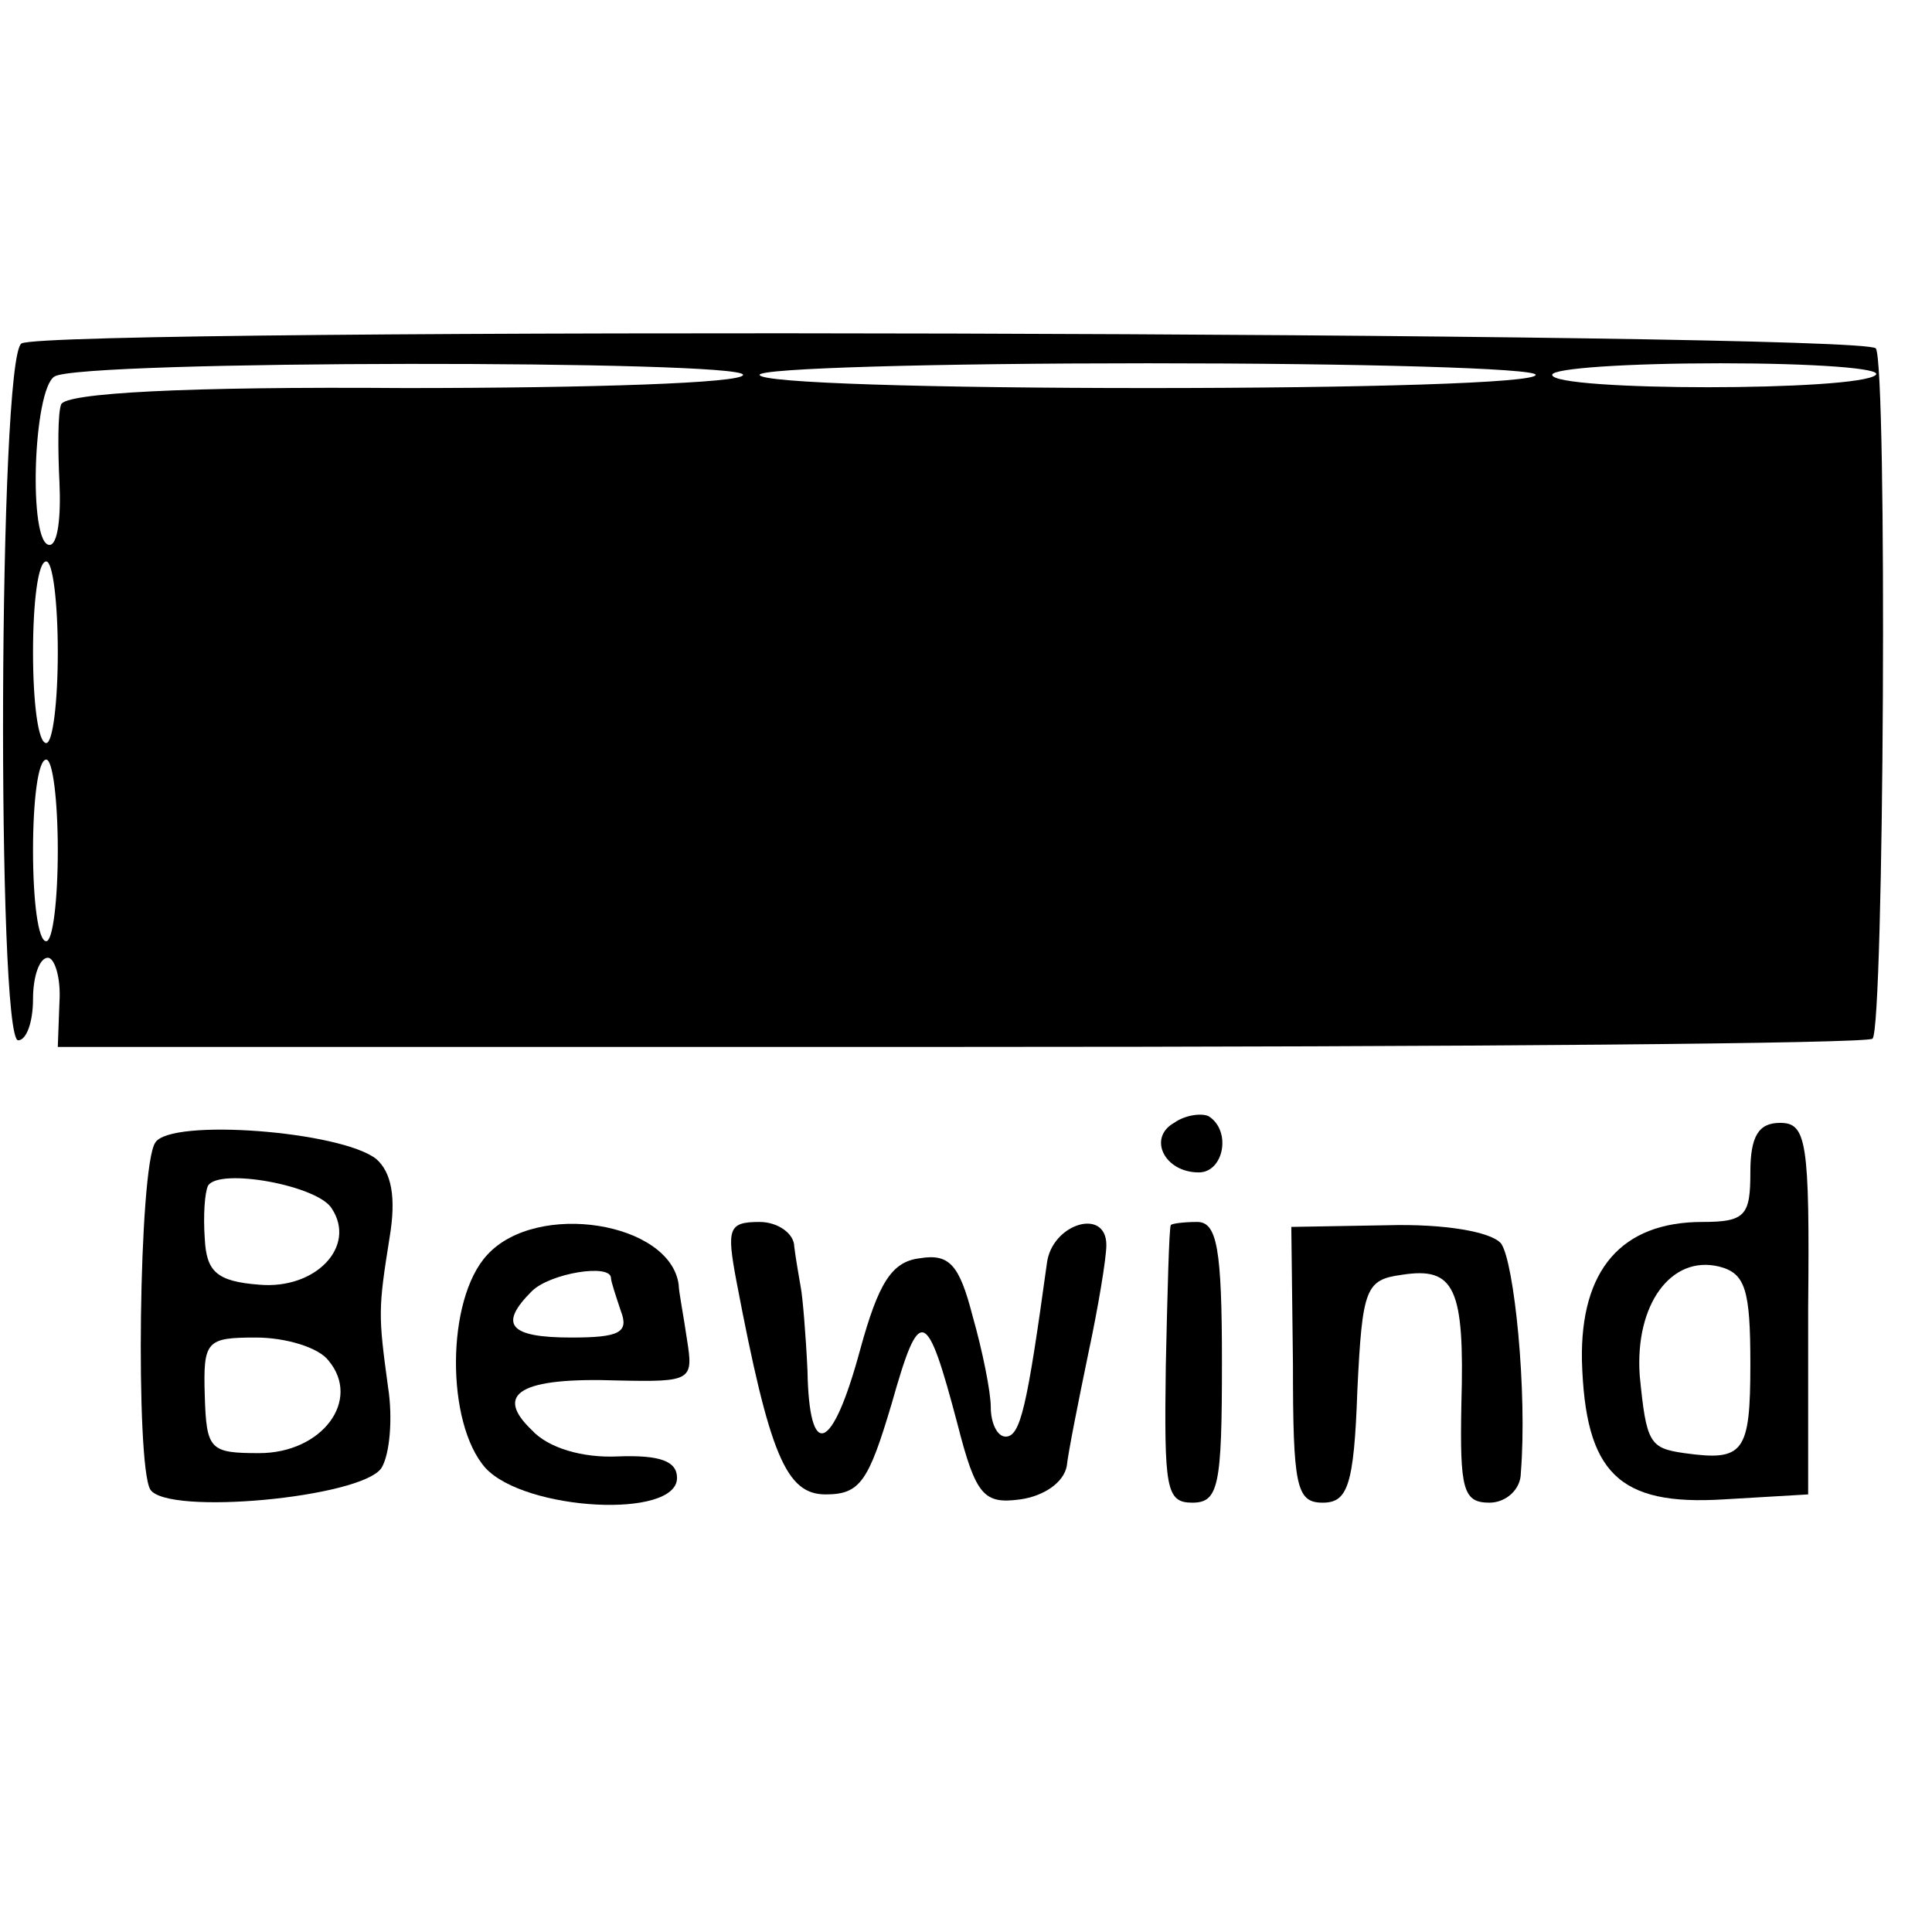 <?xml version="1.0" standalone="no"?>
<!DOCTYPE svg PUBLIC "-//W3C//DTD SVG 20010904//EN"
 "http://www.w3.org/TR/2001/REC-SVG-20010904/DTD/svg10.dtd">
<svg version="1.0" xmlns="http://www.w3.org/2000/svg"
 width="117pt" height="117pt" viewBox="0 0 117 117"
 preserveAspectRatio="xMidYMid meet">
<g transform="translate(0,117) scale(0.1,-0.1)"
fill="#000000" stroke="none">
<path d="M13 962 c-14 -9 -15 -422 -2 -422 5 0 9 11 9 25 0 14 4 25 9 25 4 0
8 -12 7 -27 l-1 -27 547 0 c301 0 550 2 552 5 7 7 9 407 2 418 -7 10 -1106 13
-1123 3z m437 -19 c0 -5 -92 -8 -205 -8 -133 1 -206 -3 -208 -10 -2 -5 -2 -27
-1 -47 1 -21 -1 -38 -6 -38 -13 0 -10 94 3 102 16 10 417 10 417 1z m480 0 c0
-5 -106 -8 -235 -8 -129 0 -235 3 -235 8 0 4 106 7 235 7 129 0 235 -3 235 -7z
m206 0 c-10 -10 -196 -10 -196 0 0 4 46 7 102 7 56 0 98 -3 94 -7z m-1101
-168 c0 -30 -3 -55 -7 -55 -5 0 -8 25 -8 55 0 30 3 55 8 55 4 0 7 -25 7 -55z
m0 -120 c0 -30 -3 -55 -7 -55 -5 0 -8 25 -8 55 0 30 3 55 8 55 4 0 7 -25 7
-55z"/>
<path d="M711 490 c-16 -9 -6 -30 15 -30 15 0 20 25 6 34 -4 2 -14 1 -21 -4z"/>
<path d="M94 478 c-10 -15 -12 -195 -3 -210 10 -16 128 -5 140 13 5 8 7 30 4
49 -6 44 -6 47 1 91 4 24 1 39 -8 47 -21 17 -125 25 -134 10z m107 -40 c15
-23 -10 -49 -44 -46 -26 2 -32 8 -33 28 -1 14 0 28 2 32 7 11 67 0 75 -14z
m-2 -92 c20 -24 -4 -56 -42 -56 -30 0 -32 2 -33 35 -1 33 1 35 31 35 18 0 38
-6 44 -14z"/>
<path d="M1060 460 c0 -26 -3 -30 -29 -30 -49 0 -74 -29 -73 -84 2 -68 22 -88
86 -84 l51 3 0 113 c1 101 -1 112 -17 112 -13 0 -18 -8 -18 -30z m0 -116 c0
-54 -4 -59 -40 -54 -21 3 -23 6 -27 47 -3 43 19 73 48 66 16 -4 19 -14 19 -59z"/>
<path d="M295 410 c-25 -27 -25 -102 -1 -129 24 -26 116 -31 116 -6 0 10 -10
14 -36 13 -21 -1 -42 5 -52 16 -23 22 -7 32 52 30 45 -1 46 0 42 25 -2 14 -5
29 -5 33 -5 38 -86 51 -116 18z m75 -14 c0 -2 3 -11 6 -20 5 -13 -1 -16 -30
-16 -38 0 -44 8 -24 28 11 11 48 17 48 8z"/>
<path d="M446 394 c20 -105 30 -129 54 -129 21 0 26 8 40 55 17 60 21 59 40
-13 11 -43 16 -48 38 -45 14 2 26 10 28 20 1 9 7 39 13 68 6 28 11 58 11 66 0
23 -33 13 -36 -11 -12 -87 -16 -105 -25 -105 -5 0 -9 8 -9 18 0 9 -5 34 -11
55 -8 31 -14 38 -32 35 -17 -2 -25 -15 -36 -55 -17 -63 -31 -68 -32 -13 -1 22
-3 45 -4 50 -1 6 -3 17 -4 25 0 8 -10 15 -21 15 -19 0 -20 -4 -14 -36z"/>
<path d="M709 428 c-1 -2 -2 -40 -3 -85 -1 -74 0 -83 16 -83 16 0 18 10 18 85
0 69 -3 85 -15 85 -8 0 -16 -1 -16 -2z"/>
<path d="M783 344 c0 -74 2 -84 18 -84 15 0 19 10 21 68 3 62 5 67 27 70 32 5
38 -8 36 -78 -1 -52 1 -60 17 -60 10 0 19 8 19 18 4 49 -4 128 -12 139 -6 7
-34 12 -69 11 l-58 -1 1 -83z"/>
</g>
</svg>
